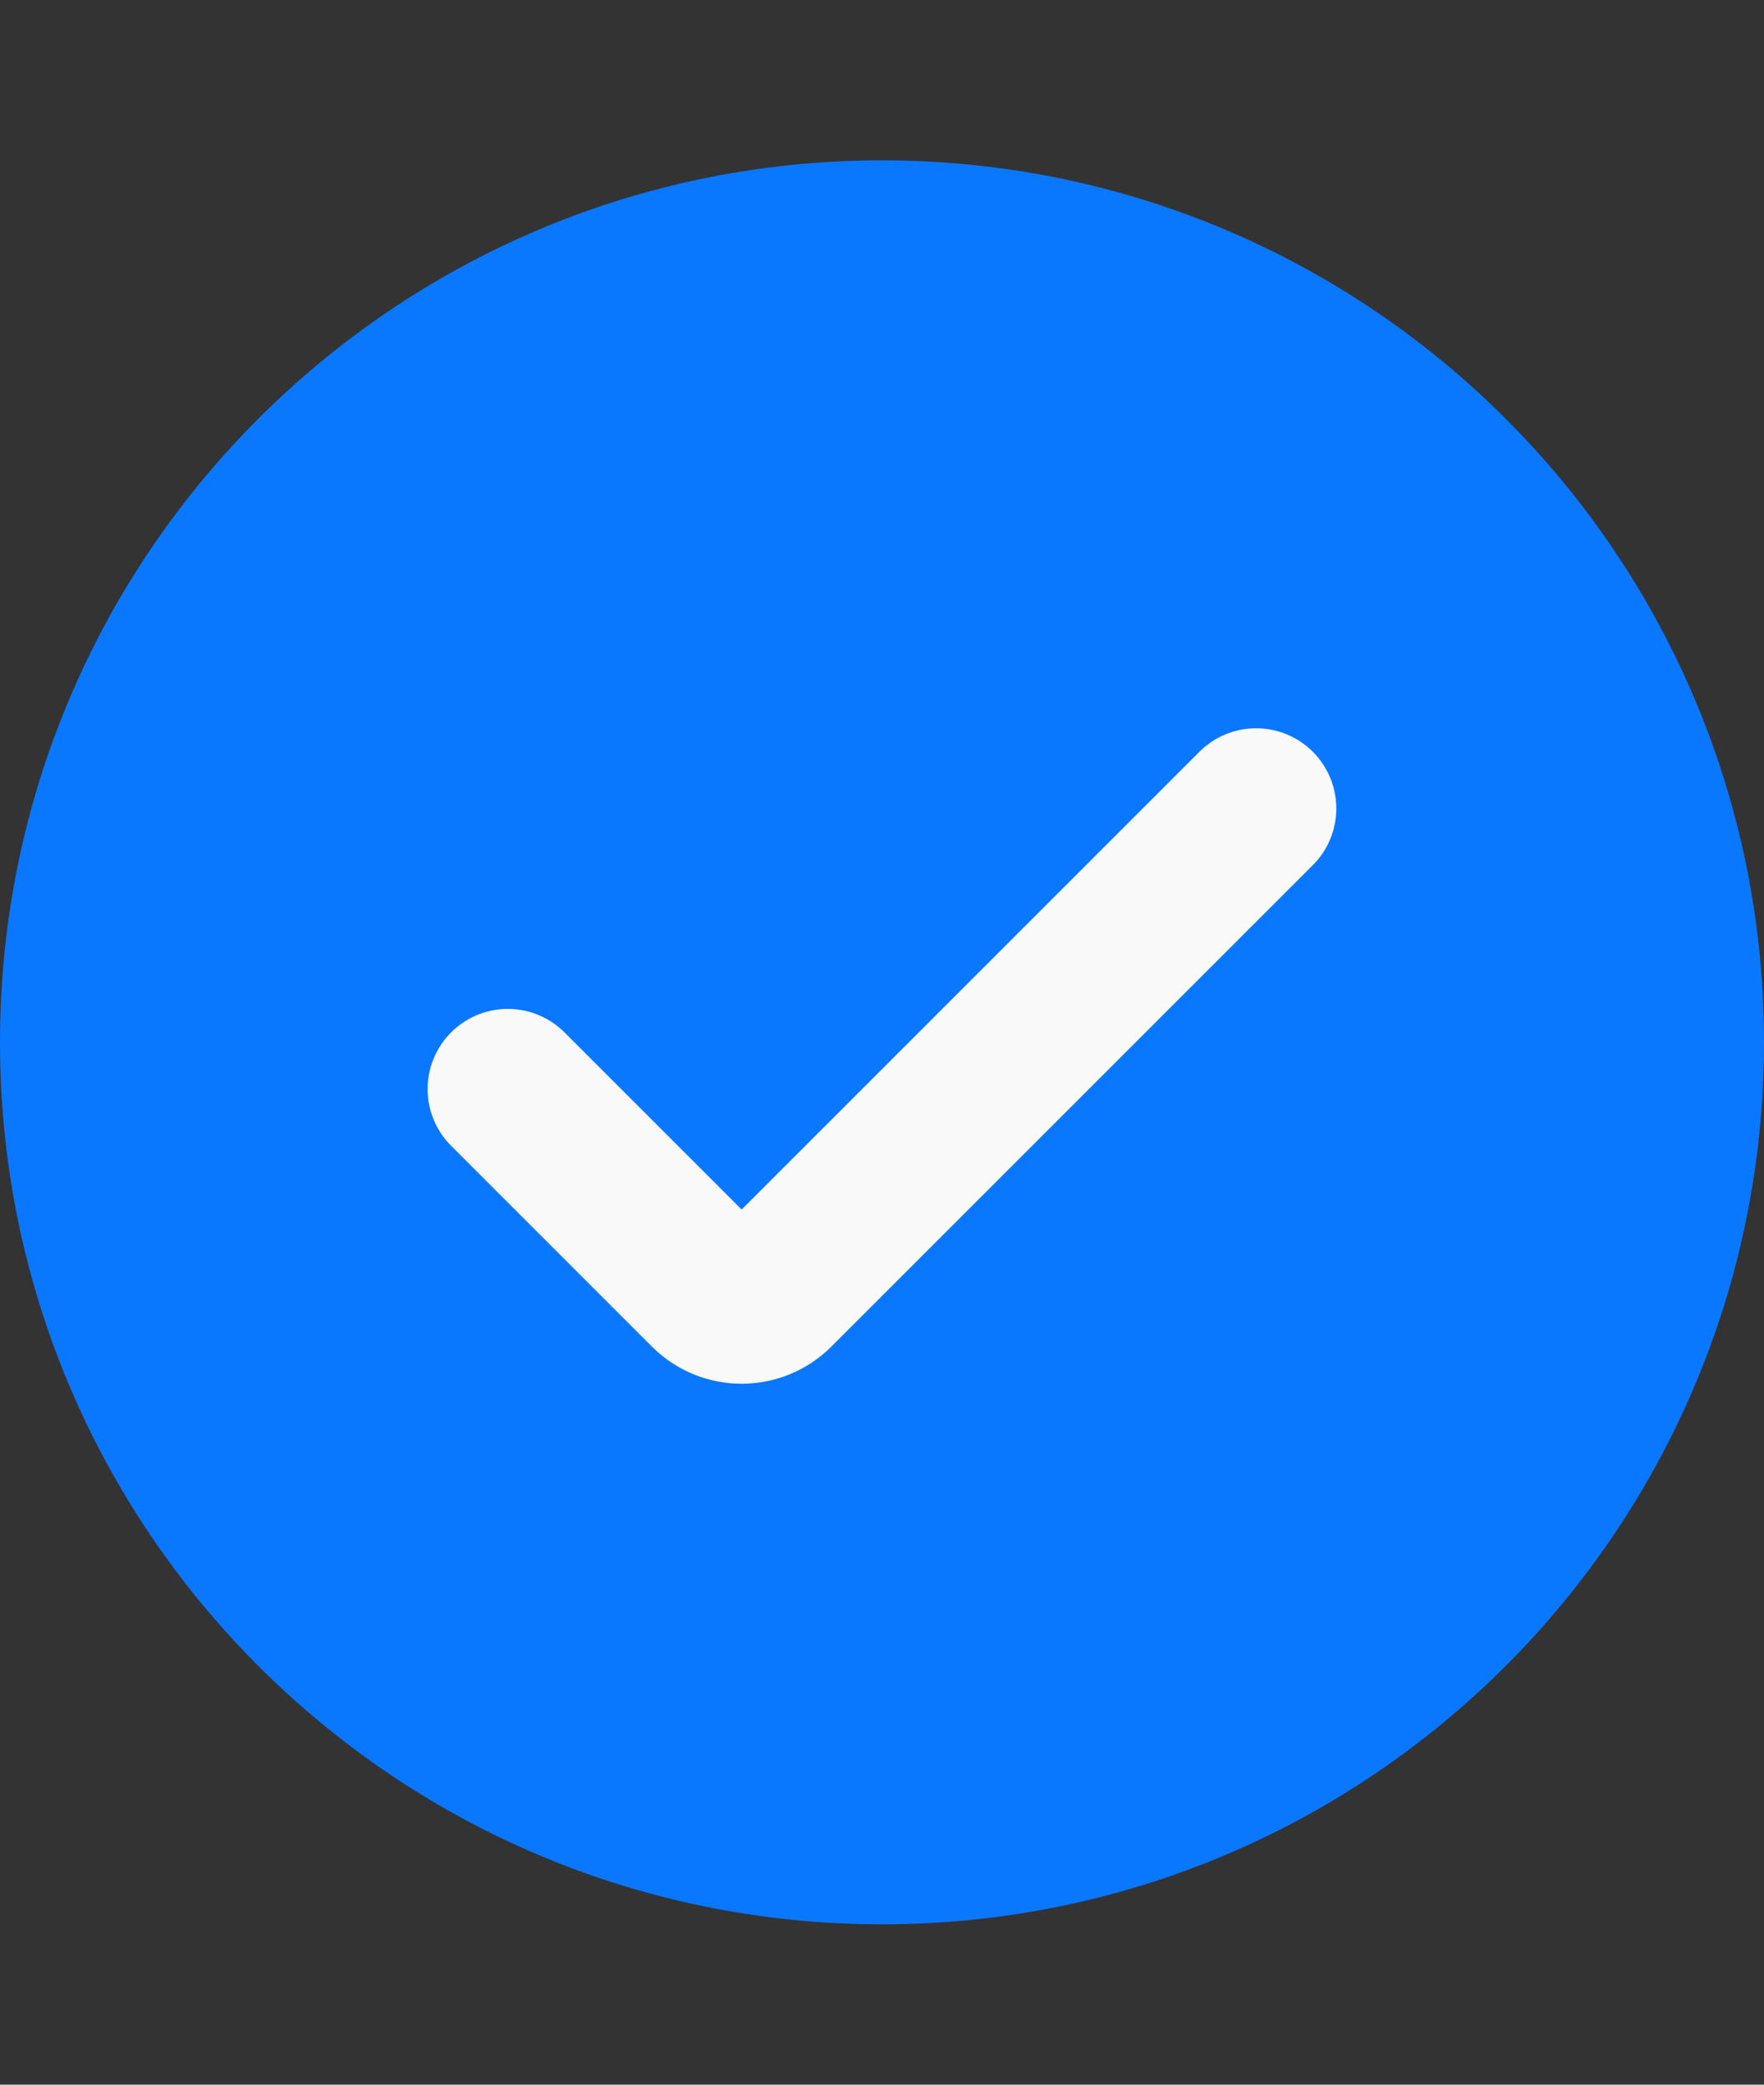 <?xml version="1.0" encoding="UTF-8"?> <svg xmlns="http://www.w3.org/2000/svg" width="22" height="26" viewBox="0 0 22 26" fill="none"><rect x="0" y="0" width="22" height="26" fill="#333333" stroke="none"/><path d="M0 13C0 6.925 4.925 2 11 2V2C17.075 2 22 6.925 22 13V13C22 19.075 17.075 24 11 24V24C4.925 24 0 19.075 0 13V13Z" fill="#0A77FF"></path><path d="M15.666 10.083L9.662 16.087C9.434 16.315 9.065 16.315 8.837 16.087L6.333 13.583" stroke="#F9F9F9" stroke-width="2" stroke-linecap="round"></path></svg> 
